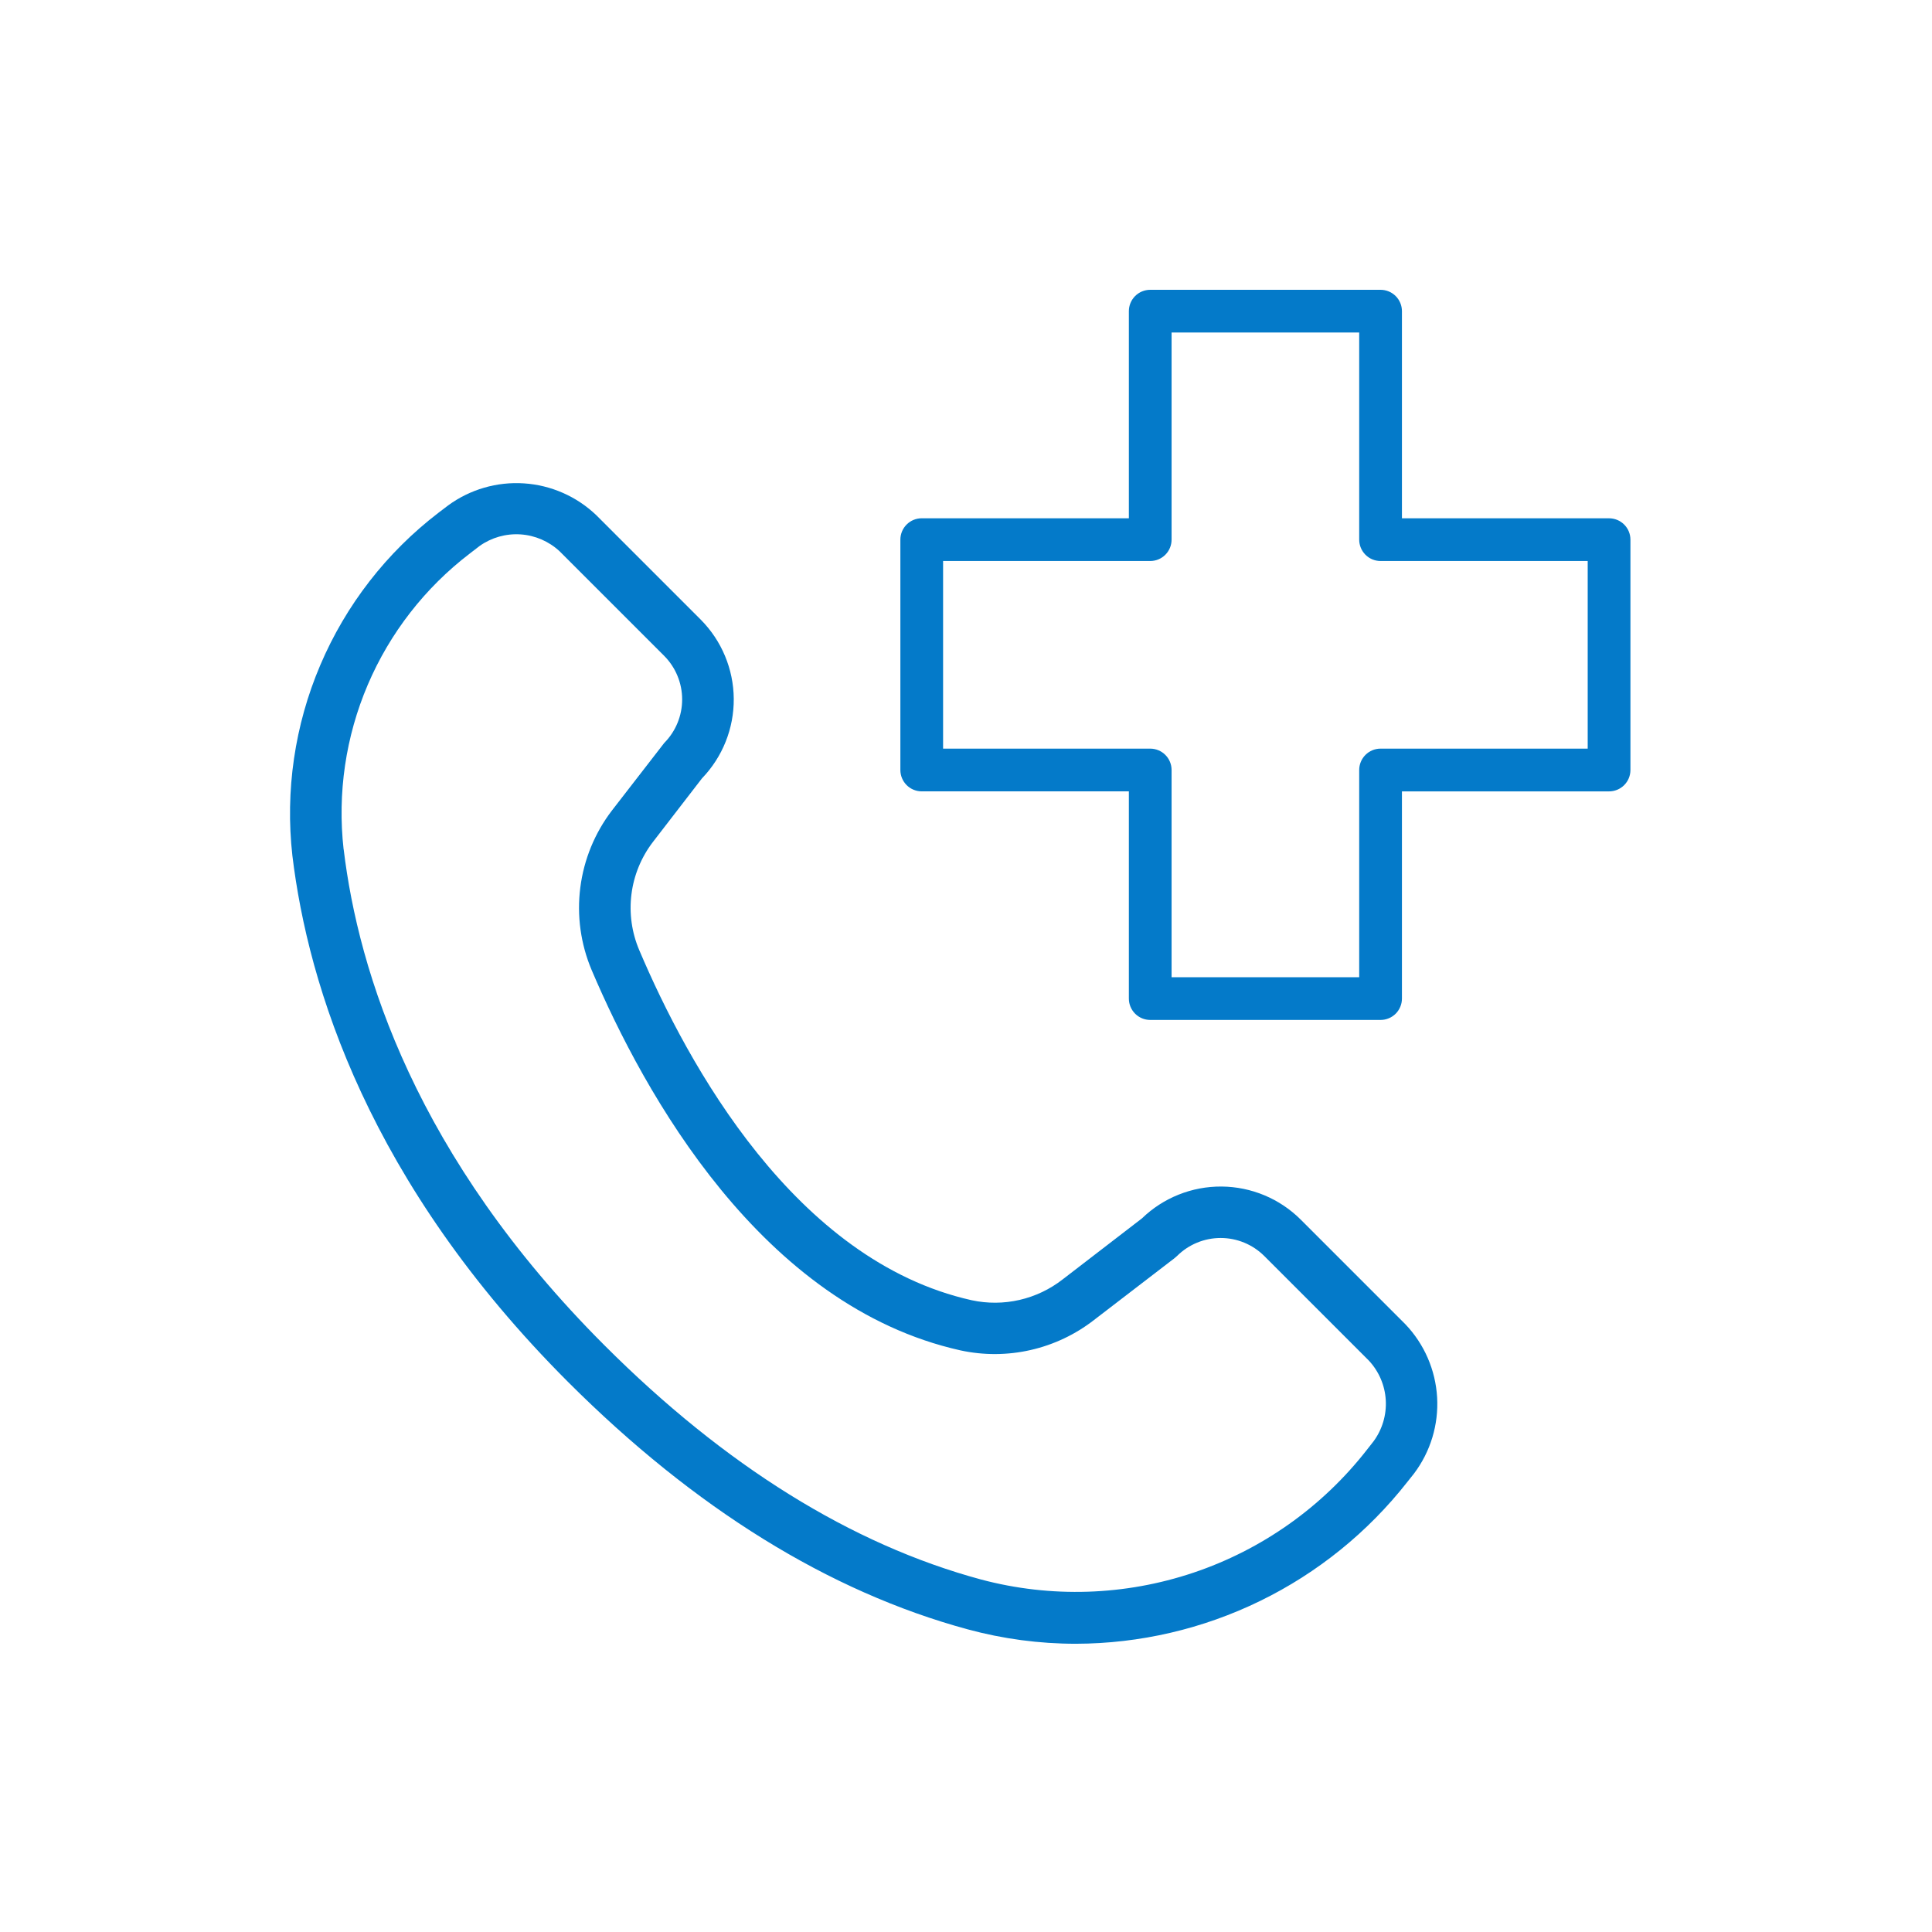 <svg width="100" height="100" viewBox="0 0 100 100" fill="none" xmlns="http://www.w3.org/2000/svg">
<g clip-path="url(#clip0_68_164)">
<g clip-path="url(#clip1_68_164)">
<mask id="mask0_68_164" style="mask-type:luminance" maskUnits="userSpaceOnUse" x="0" y="0" width="100" height="100">
<path d="M100 0H0V100H100V0Z" fill="white"/>
</mask>
<g mask="url(#mask0_68_164)">
<path d="M71.458 52.792H59.535C59.39 52.792 59.246 52.763 59.112 52.708C58.978 52.652 58.856 52.571 58.753 52.468C58.651 52.365 58.569 52.243 58.514 52.109C58.458 51.975 58.43 51.831 58.43 51.686V40.961H47.709C47.416 40.961 47.134 40.844 46.927 40.637C46.72 40.43 46.603 40.148 46.603 39.855V27.932C46.603 27.639 46.72 27.357 46.927 27.15C47.134 26.942 47.416 26.826 47.709 26.826H58.43V16.106C58.43 15.961 58.458 15.817 58.514 15.683C58.569 15.549 58.651 15.427 58.753 15.324C58.856 15.221 58.978 15.14 59.112 15.084C59.246 15.029 59.39 15 59.535 15H71.458C71.751 15 72.033 15.117 72.24 15.324C72.448 15.531 72.564 15.813 72.564 16.106V26.827H83.285C83.578 26.827 83.86 26.944 84.067 27.151C84.275 27.358 84.391 27.64 84.391 27.933V39.856C84.391 40.149 84.275 40.431 84.067 40.638C83.86 40.846 83.578 40.962 83.285 40.962H72.564V51.682C72.565 51.828 72.536 51.972 72.481 52.106C72.426 52.241 72.344 52.364 72.242 52.467C72.139 52.57 72.017 52.652 71.882 52.707C71.748 52.763 71.604 52.792 71.458 52.792ZM60.641 50.58H70.352V39.855C70.352 39.562 70.469 39.28 70.676 39.073C70.883 38.865 71.165 38.749 71.458 38.749H82.179V29.038H71.458C71.165 29.038 70.883 28.922 70.676 28.714C70.469 28.507 70.352 28.225 70.352 27.932V17.211H60.641V27.932C60.641 28.225 60.525 28.507 60.317 28.714C60.11 28.922 59.828 29.038 59.535 29.038H48.814V38.749H59.535C59.828 38.749 60.11 38.865 60.317 39.073C60.525 39.28 60.641 39.562 60.641 39.855V50.58Z" fill="#047AC9"/>
<path d="M55.689 85.081C53.794 85.081 51.907 84.829 50.078 84.332C42.911 82.385 35.957 78.08 29.405 71.532C19.087 61.214 15.948 51.025 15.134 44.291C14.756 40.931 15.254 37.531 16.58 34.42C17.905 31.309 20.012 28.594 22.697 26.539L23.197 26.159C24.33 25.331 25.718 24.927 27.118 25.019C28.518 25.11 29.841 25.691 30.857 26.659L36.27 32.072C37.353 33.161 37.967 34.631 37.979 36.167C37.991 37.703 37.4 39.182 36.334 40.288L33.793 43.583C33.191 44.37 32.808 45.302 32.684 46.285C32.56 47.268 32.699 48.266 33.087 49.178C35.587 55.073 41.148 65.262 50.294 67.3C51.111 67.476 51.956 67.471 52.77 67.284C53.584 67.097 54.348 66.733 55.006 66.219L59.106 63.064C60.211 61.995 61.692 61.403 63.23 61.415C64.767 61.427 66.239 62.042 67.327 63.128L72.74 68.541C73.72 69.567 74.302 70.907 74.385 72.324C74.467 73.74 74.043 75.139 73.189 76.271L72.841 76.709C70.8 79.309 68.197 81.414 65.226 82.864C62.255 84.314 58.995 85.072 55.689 85.081ZM17.789 43.965C18.548 50.282 21.512 59.865 31.294 69.64C37.515 75.86 44.067 79.94 50.779 81.755C54.398 82.718 58.221 82.595 61.771 81.402C65.321 80.21 68.442 77.999 70.746 75.047L71.094 74.603C71.548 73.987 71.772 73.231 71.727 72.467C71.682 71.703 71.371 70.979 70.848 70.42L65.435 65.007C64.836 64.412 64.025 64.078 63.181 64.078C62.336 64.078 61.525 64.412 60.926 65.007L60.798 65.119L56.631 68.319C55.664 69.072 54.543 69.604 53.348 69.876C52.153 70.149 50.913 70.155 49.715 69.896C39.403 67.596 33.332 56.578 30.625 50.213C30.055 48.864 29.851 47.389 30.037 45.936C30.222 44.484 30.788 43.106 31.679 41.944L34.379 38.457C34.974 37.858 35.308 37.047 35.308 36.203C35.308 35.358 34.974 34.547 34.379 33.948L28.966 28.535C28.412 28.019 27.697 27.71 26.942 27.66C26.187 27.61 25.438 27.823 24.821 28.262L24.321 28.647C22.002 30.418 20.182 32.759 19.036 35.443C17.891 38.126 17.46 41.06 17.785 43.96L17.789 43.965Z" fill="#047AC9"/>
</g>
</g>
</g>
<defs>
<clipPath id="clip0_68_164">
<rect width="100" height="100" fill="white"/>
</clipPath>
<clipPath id="clip1_68_164">
<rect width="100" height="100" fill="white"/>
</clipPath>
</defs>
</svg>
